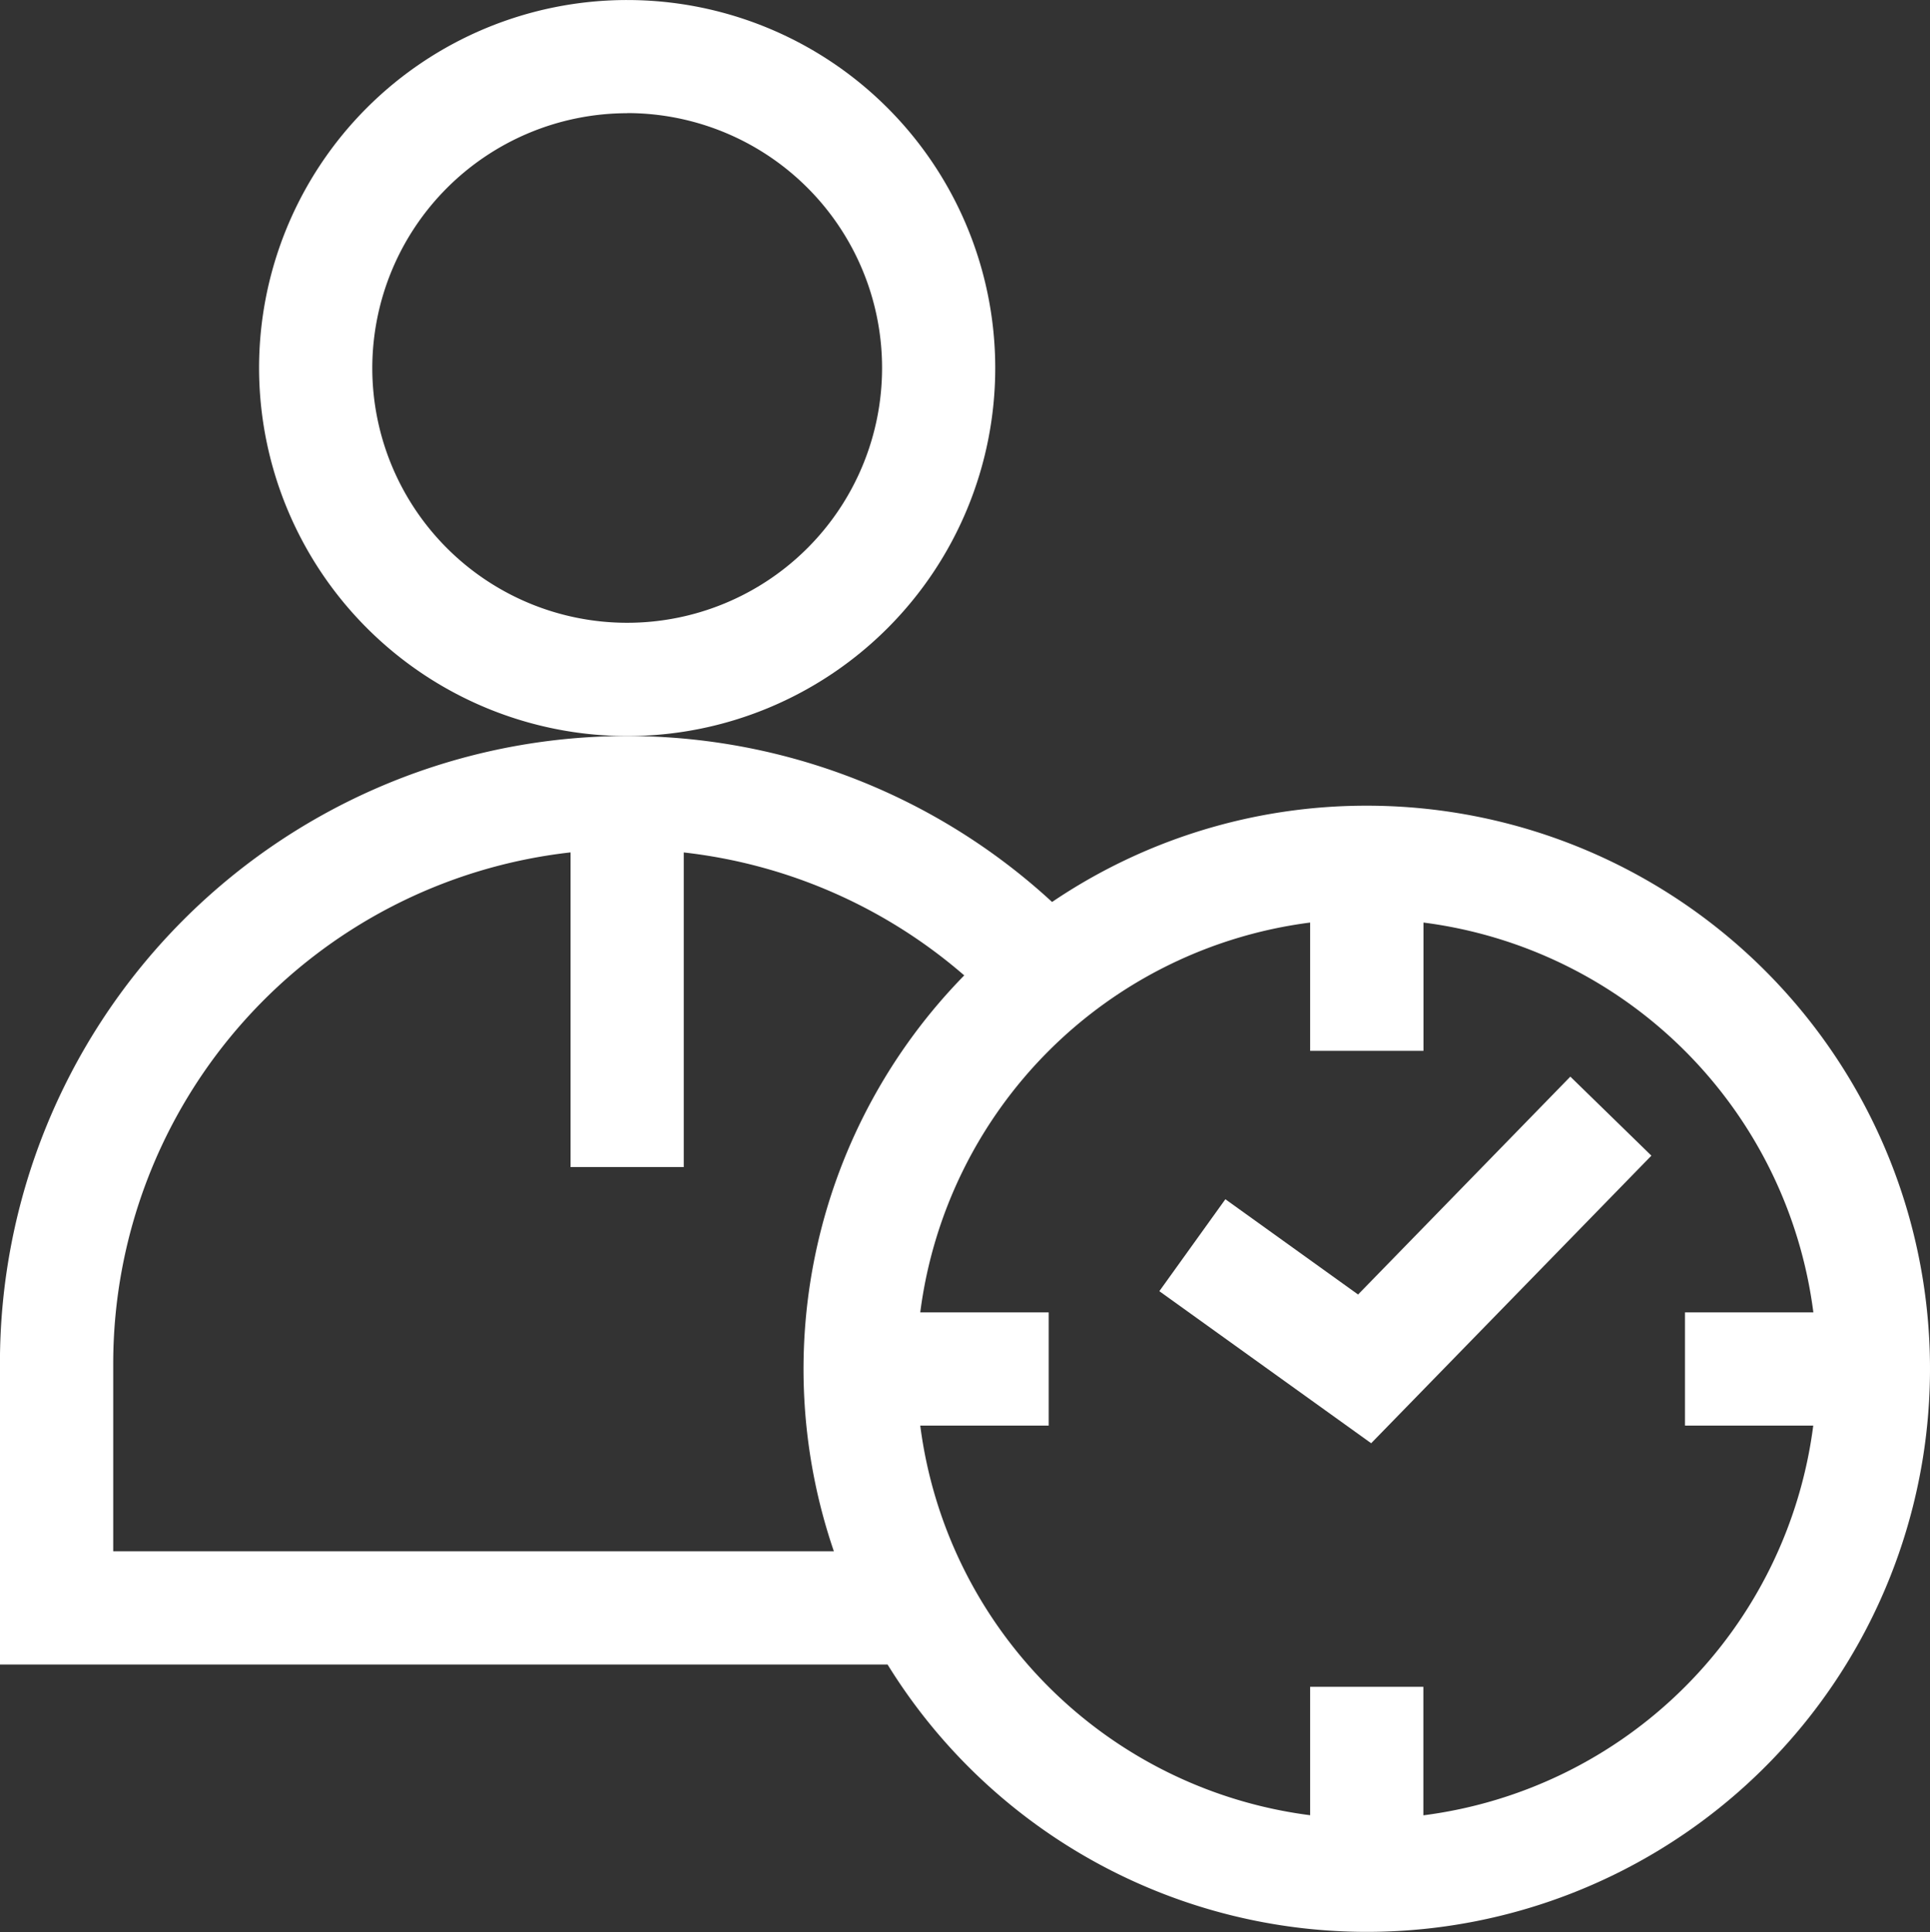 <svg xmlns="http://www.w3.org/2000/svg" width="70.623" height="70.709" viewBox="0 0 70.623 70.709"><rect x="0" y="0" width="70.623" height="70.709" fill="#333333" stroke="none"/><defs><style>.a{fill:#fff;}</style></defs><g transform="translate(-0.312)"><path class="a" d="M82.427,26.939a13.469,13.469,0,1,0-13.47-13.47A13.485,13.485,0,0,0,82.427,26.939Zm0-22.8A9.327,9.327,0,1,1,73.1,13.469,9.337,9.337,0,0,1,82.427,4.143Z" transform="translate(-59.165)"/><path class="a" d="M50.324,197.613a20.494,20.494,0,0,0-11.514,3.524,22.948,22.948,0,0,0-38.5,16.877v11.03H32.79a20.608,20.608,0,1,0,17.534-31.431ZM4.455,224.9v-6.888A18.834,18.834,0,0,1,21.19,199.322v11.516h4.142V199.324a18.891,18.891,0,0,1,10.264,4.5A20.587,20.587,0,0,0,30.825,224.9H4.455Zm47.941,9.66v-4.7H48.253v4.7A16.5,16.5,0,0,1,33.986,220.3h4.7v-4.143h-4.7a16.5,16.5,0,0,1,14.267-14.267v4.694H52.4v-4.694a16.5,16.5,0,0,1,14.267,14.267H61.969V220.3h4.694A16.5,16.5,0,0,1,52.4,234.563Z" transform="translate(0 -168.126)"/><path class="a" d="M314.767,293.295l-4.856-3.487-2.416,3.365,7.751,5.565L325.5,288.213l-2.966-2.892Z" transform="translate(-264.76 -245.918)"/></g></svg>